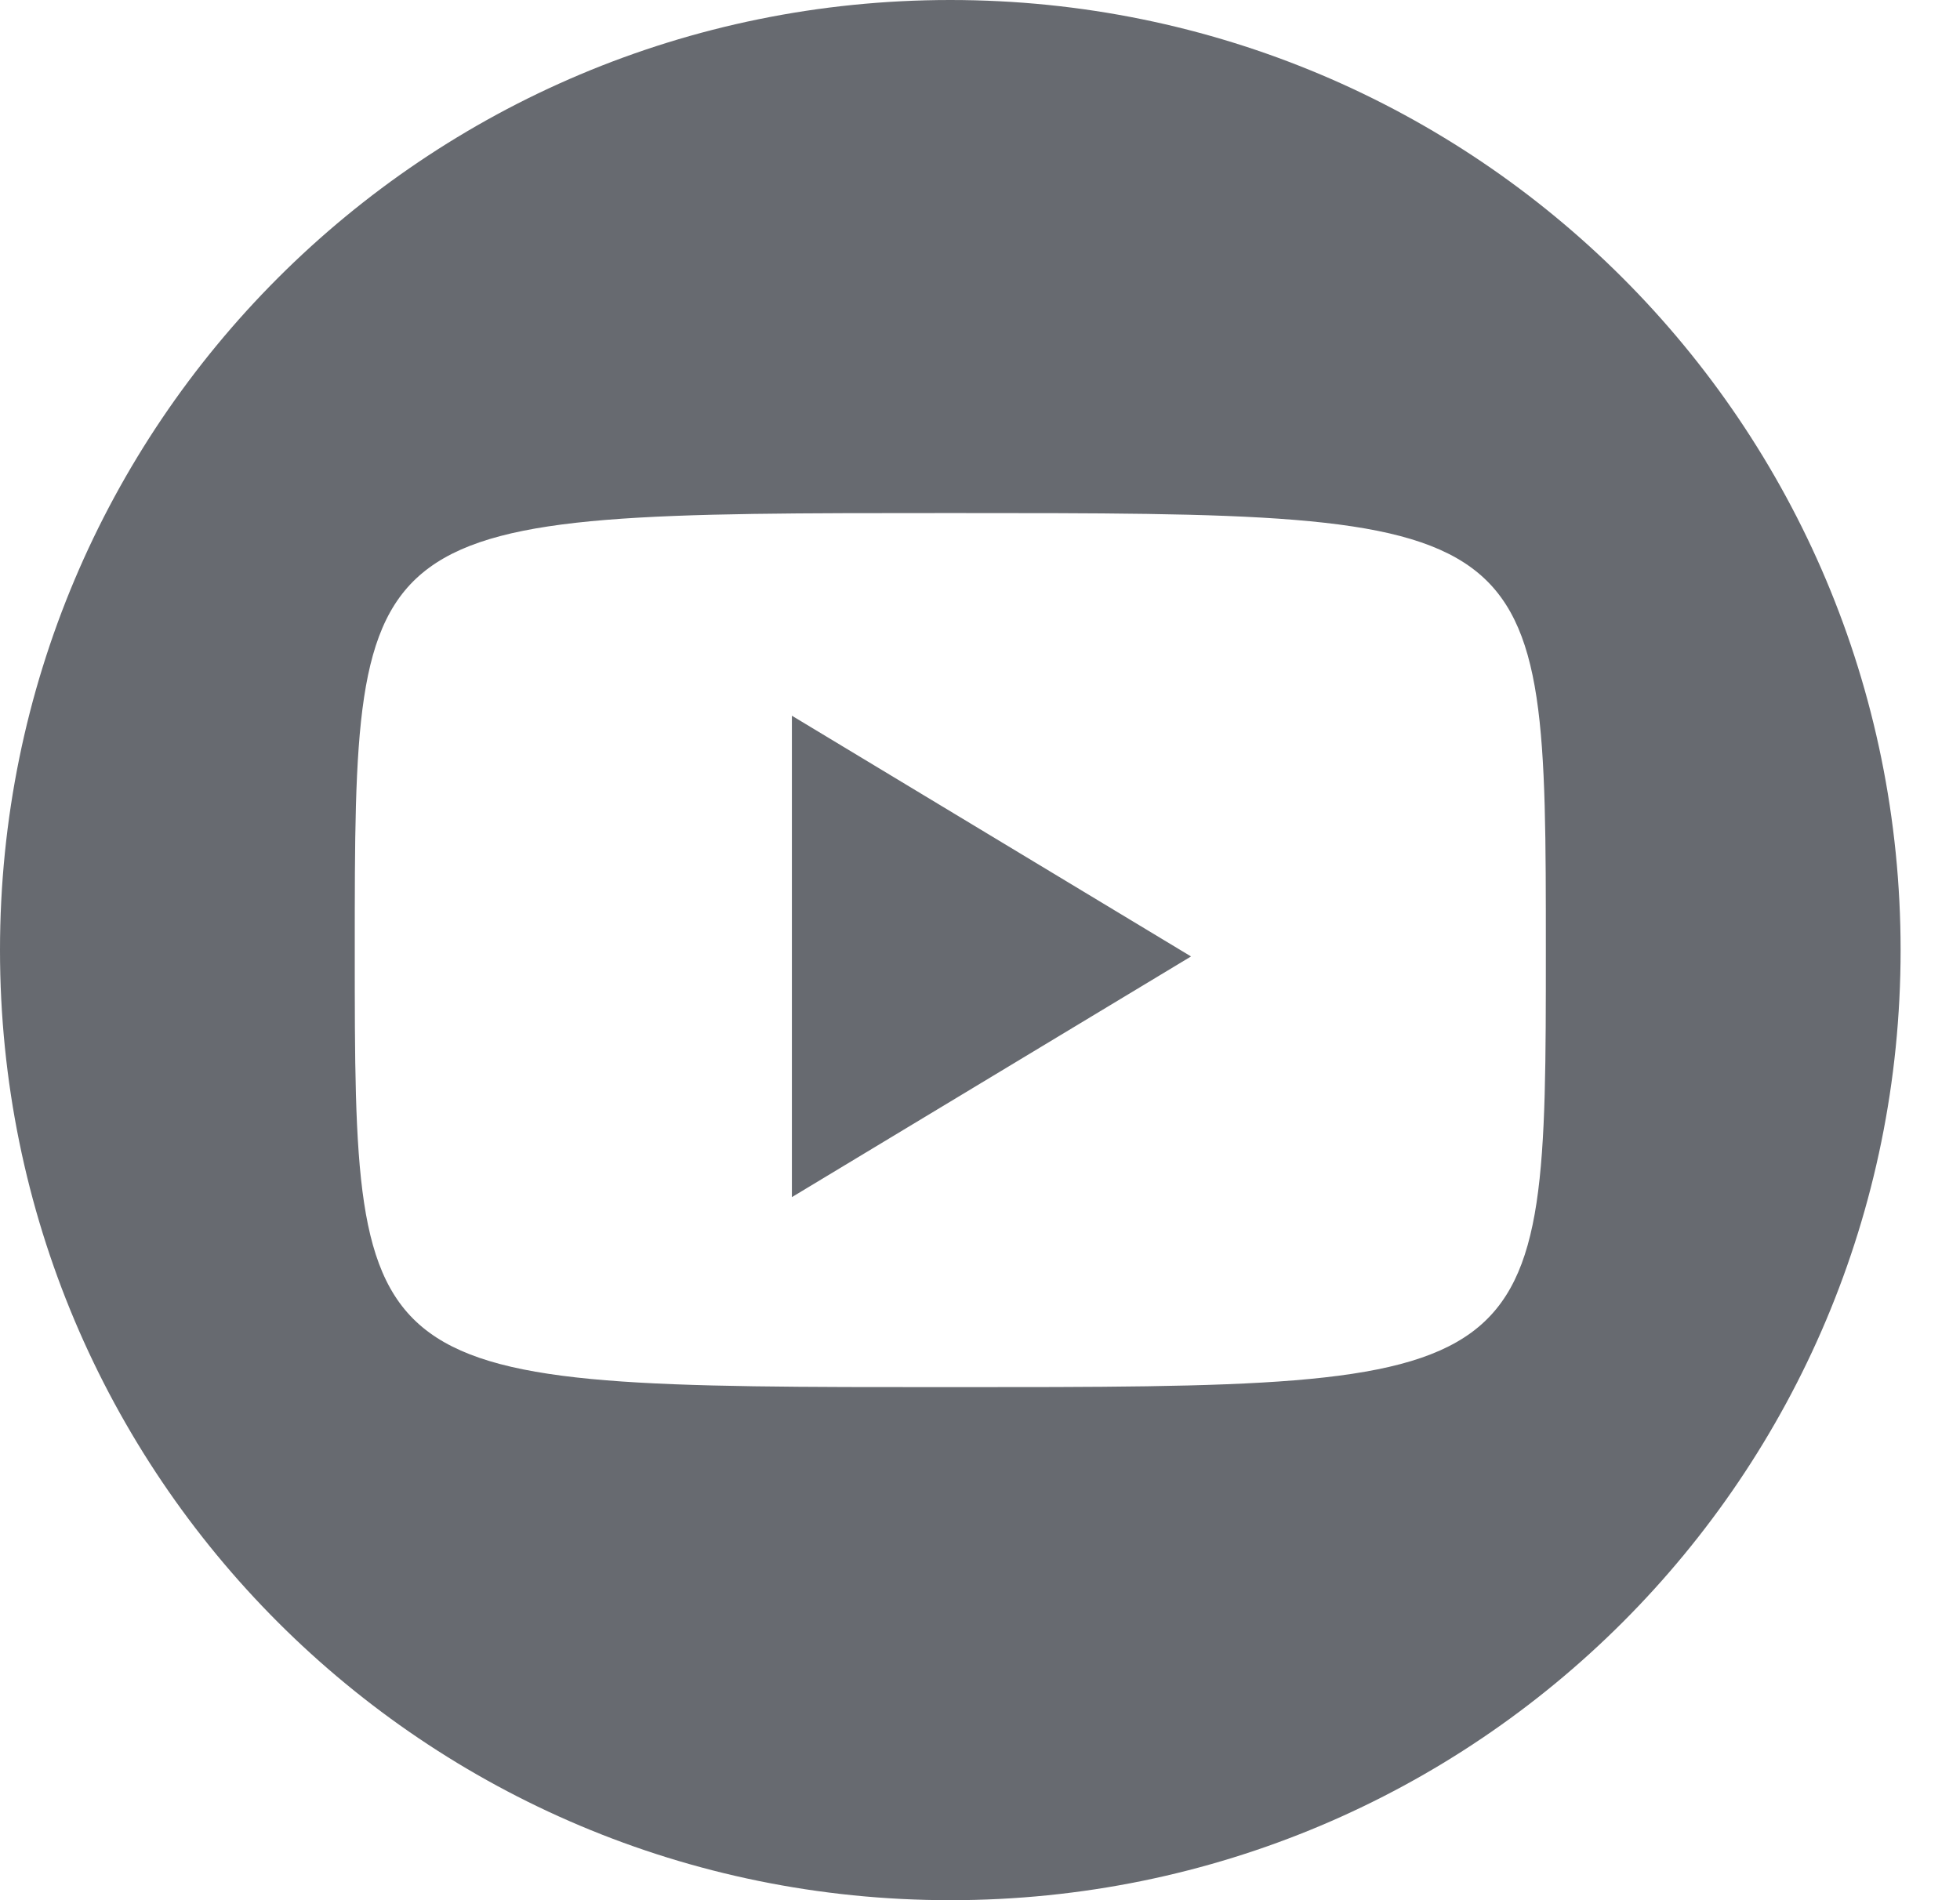 <svg width="33" height="32" viewBox="0 0 33 32" fill="none" xmlns="http://www.w3.org/2000/svg">
<path d="M32 16C32 24.853 24.853 32 16 32C7.147 32 0 24.853 0 16C0 7.147 7.147 0 16 0C24.853 0 32 7.147 32 16ZM26.027 16C26.027 8.64 26.027 8.64 16 8.64C5.973 8.64 5.973 8.64 5.973 16C5.973 23.36 5.973 23.36 16 23.36C26.027 23.36 26.027 23.36 26.027 16ZM13.333 12.053L20.053 16.107L13.333 20.16V12.053Z" fill="#030712" fill-opacity="0.6"/>
</svg>
